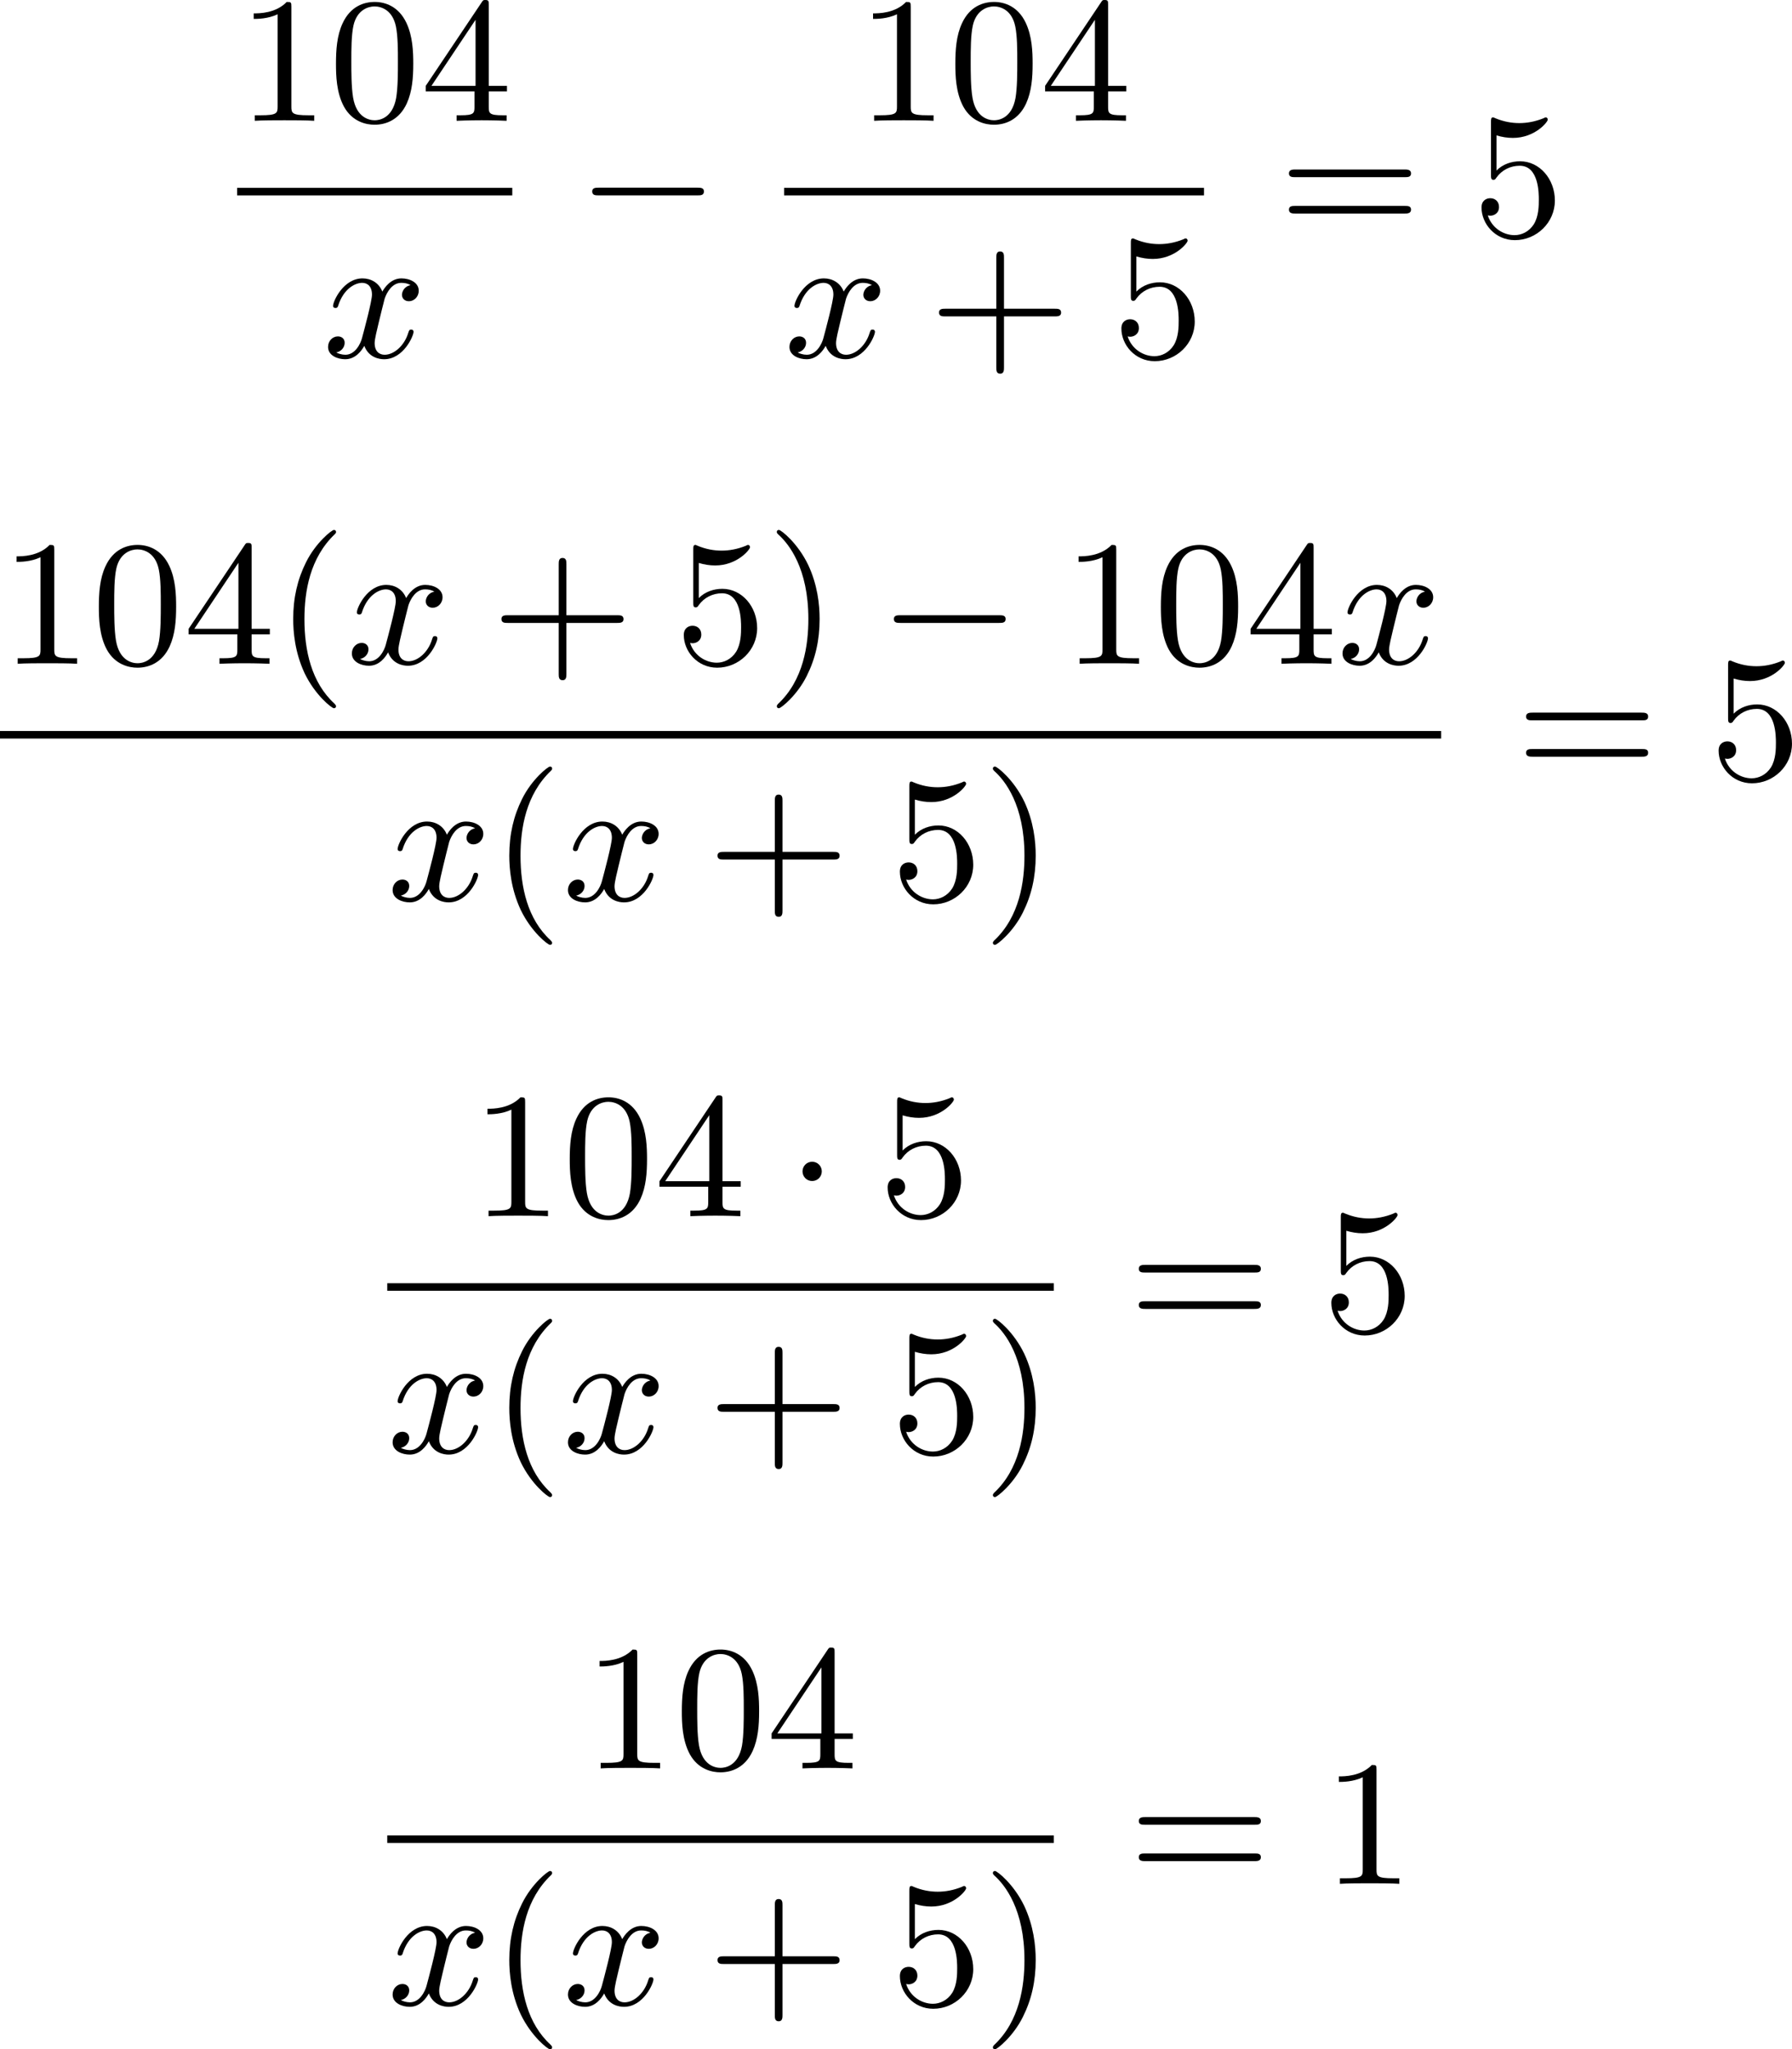 <?xml version='1.0' encoding='UTF-8'?>
<!-- This file was generated by dvisvgm 2.13.3 -->
<svg version='1.1' xmlns='http://www.w3.org/2000/svg' xmlns:xlink='http://www.w3.org/1999/xlink' width='180.04pt' height='205.923pt' viewBox='239.478 859.408 180.04 205.923'>
<defs>
<path id='g0-0' d='M6.052-2.053C6.214-2.053 6.384-2.053 6.384-2.251C6.384-2.439 6.205-2.439 6.052-2.439H1.103C.95-2.439 .771-2.439 .771-2.251C.771-2.053 .941-2.053 1.103-2.053H6.052Z'/>
<path id='g0-1' d='M1.757-2.251C1.757-2.511 1.551-2.735 1.273-2.735S.789-2.511 .789-2.251S.995-1.766 1.273-1.766S1.757-1.991 1.757-2.251Z'/>
<path id='g1-120' d='M4.411-3.622C4.08-3.56 3.981-3.273 3.981-3.138C3.981-2.968 4.107-2.815 4.331-2.815C4.582-2.815 4.824-3.031 4.824-3.344C4.824-3.757 4.376-3.963 3.954-3.963C3.416-3.963 3.102-3.488 2.995-3.3C2.824-3.739 2.43-3.963 2-3.963C1.04-3.963 .52-2.815 .52-2.582C.52-2.502 .583-2.475 .646-2.475C.726-2.475 .753-2.52 .771-2.573C1.049-3.461 1.641-3.739 1.982-3.739C2.242-3.739 2.475-3.569 2.475-3.147C2.475-2.824 2.089-1.39 1.973-.959C1.901-.681 1.632-.126 1.139-.126C.959-.126 .771-.188 .681-.242C.924-.287 1.103-.493 1.103-.726C1.103-.95 .933-1.049 .762-1.049C.502-1.049 .269-.825 .269-.52C.269-.081 .753 .099 1.13 .099C1.65 .099 1.955-.332 2.089-.574C2.313 .018 2.842 .099 3.084 .099C4.053 .099 4.564-1.067 4.564-1.282C4.564-1.327 4.537-1.39 4.447-1.39C4.349-1.39 4.34-1.354 4.295-1.219C4.098-.574 3.578-.126 3.111-.126C2.851-.126 2.609-.287 2.609-.717C2.609-.915 2.735-1.408 2.815-1.748C2.851-1.91 3.093-2.878 3.111-2.941C3.219-3.264 3.488-3.739 3.945-3.739C4.107-3.739 4.277-3.712 4.411-3.622Z'/>
<path id='g4-40' d='M3.058 2.134C3.058 2.089 3.031 2.062 2.977 2C1.82 .941 1.47-.672 1.47-2.242C1.47-3.631 1.739-5.317 3.004-6.519C3.04-6.554 3.058-6.581 3.058-6.626C3.058-6.689 3.013-6.725 2.95-6.725C2.842-6.725 2.035-6.079 1.551-5.102C1.121-4.241 .906-3.318 .906-2.251C.906-1.605 .986-.583 1.479 .475C2.008 1.578 2.842 2.233 2.95 2.233C3.013 2.233 3.058 2.197 3.058 2.134Z'/>
<path id='g4-41' d='M2.672-2.251C2.672-2.986 2.564-3.972 2.098-4.967C1.569-6.07 .735-6.725 .628-6.725C.538-6.725 .52-6.653 .52-6.626C.52-6.581 .538-6.554 .601-6.492C1.121-6.025 2.107-4.806 2.107-2.251C2.107-.968 1.874 .816 .574 2.026C.556 2.053 .52 2.089 .52 2.134C.52 2.161 .538 2.233 .628 2.233C.735 2.233 1.542 1.587 2.026 .61C2.457-.251 2.672-1.175 2.672-2.251Z'/>
<path id='g4-43' d='M6.33-2.053C6.456-2.053 6.644-2.053 6.644-2.242C6.644-2.439 6.474-2.439 6.33-2.439H3.775V-5.003C3.775-5.147 3.775-5.317 3.578-5.317C3.389-5.317 3.389-5.129 3.389-5.003V-2.439H.825C.699-2.439 .511-2.439 .511-2.251C.511-2.053 .681-2.053 .825-2.053H3.389V.511C3.389 .655 3.389 .825 3.587 .825C3.775 .825 3.775 .637 3.775 .511V-2.053H6.33Z'/>
<path id='g4-48' d='M4.241-2.869C4.241-3.47 4.214-4.241 3.9-4.914C3.506-5.756 2.824-5.972 2.304-5.972C1.766-5.972 1.085-5.756 .69-4.896C.403-4.277 .359-3.551 .359-2.869C.359-2.286 .377-1.417 .762-.708C1.184 .054 1.883 .197 2.295 .197C2.878 .197 3.542-.054 3.918-.879C4.187-1.479 4.241-2.152 4.241-2.869ZM2.304-.027C2.035-.027 1.39-.152 1.219-1.166C1.13-1.695 1.13-2.466 1.13-2.977C1.13-3.587 1.13-4.295 1.237-4.788C1.417-5.586 1.991-5.747 2.295-5.747C2.636-5.747 3.201-5.568 3.371-4.734C3.47-4.241 3.47-3.542 3.47-2.977C3.47-2.421 3.47-1.668 3.38-1.139C3.192-.117 2.529-.027 2.304-.027Z'/>
<path id='g4-49' d='M2.726-5.73C2.726-5.954 2.717-5.972 2.493-5.972C1.937-5.398 1.112-5.398 .834-5.398V-5.12C1.004-5.12 1.551-5.12 2.035-5.353V-.717C2.035-.386 2.008-.278 1.175-.278H.888V0C1.21-.027 2.008-.027 2.376-.027S3.551-.027 3.873 0V-.278H3.587C2.753-.278 2.726-.386 2.726-.717V-5.73Z'/>
<path id='g4-52' d='M.26-1.757V-1.479H2.708V-.708C2.708-.377 2.681-.278 2.008-.278H1.811V0C2.376-.027 3.004-.027 3.067-.027C3.111-.027 3.757-.027 4.322 0V-.278H4.125C3.452-.278 3.425-.377 3.425-.708V-1.479H4.34V-1.757H3.425V-5.828C3.425-6.007 3.425-6.07 3.255-6.07C3.147-6.07 3.138-6.061 3.058-5.936L.26-1.757ZM.547-1.757L2.762-5.075V-1.757H.547Z'/>
<path id='g4-53' d='M.933-3.093C.933-2.932 .933-2.833 1.058-2.833C1.13-2.833 1.157-2.869 1.21-2.95C1.479-3.327 1.91-3.542 2.376-3.542C3.335-3.542 3.335-2.161 3.335-1.838C3.335-1.56 3.335-1.004 3.084-.601C2.842-.224 2.466-.054 2.116-.054C1.587-.054 .986-.386 .771-1.049C.78-1.049 .834-1.031 .897-1.031C1.076-1.031 1.336-1.148 1.336-1.47C1.336-1.748 1.139-1.91 .897-1.91C.708-1.91 .457-1.802 .457-1.444C.457-.628 1.139 .197 2.134 .197C3.219 .197 4.142-.681 4.142-1.793C4.142-2.878 3.371-3.766 2.394-3.766C1.964-3.766 1.524-3.622 1.21-3.3V-5.066C1.479-4.985 1.757-4.94 2.035-4.94C3.138-4.94 3.784-5.738 3.784-5.855C3.784-5.936 3.73-5.972 3.685-5.972C3.667-5.972 3.649-5.972 3.569-5.927C3.147-5.756 2.735-5.685 2.358-5.685C1.973-5.685 1.569-5.756 1.157-5.927C1.067-5.972 1.049-5.972 1.04-5.972C.933-5.972 .933-5.882 .933-5.73V-3.093Z'/>
<path id='g4-61' d='M6.348-2.968C6.474-2.968 6.644-2.968 6.644-3.156C6.644-3.353 6.447-3.353 6.312-3.353H.843C.708-3.353 .511-3.353 .511-3.156C.511-2.968 .69-2.968 .807-2.968H6.348ZM6.312-1.139C6.447-1.139 6.644-1.139 6.644-1.336C6.644-1.524 6.474-1.524 6.348-1.524H.807C.69-1.524 .511-1.524 .511-1.336C.511-1.139 .708-1.139 .843-1.139H6.312Z'/>
</defs>
<g id='page5' transform='matrix(2 0 0 2 0 0)'>
<use x='131.65' y='435.774' xlink:href='#g4-49'/>
<use x='136.258' y='435.774' xlink:href='#g4-48'/>
<use x='140.866' y='435.774' xlink:href='#g4-52'/>
<rect x='131.65' y='439.142' height='.379' width='13.823'/>
<use x='135.95' y='447.654' xlink:href='#g1-120'/>
<use x='148.717' y='441.573' xlink:href='#g0-0'/>
<use x='162.763' y='435.774' xlink:href='#g4-49'/>
<use x='167.371' y='435.774' xlink:href='#g4-48'/>
<use x='171.979' y='435.774' xlink:href='#g4-52'/>
<rect x='159.128' y='439.142' height='.379' width='21.094'/>
<use x='159.128' y='447.654' xlink:href='#g1-120'/>
<use x='166.399' y='447.654' xlink:href='#g4-43'/>
<use x='175.614' y='447.654' xlink:href='#g4-53'/>
<use x='183.977' y='441.573' xlink:href='#g4-61'/>
<use x='193.705' y='441.573' xlink:href='#g4-53'/>
<use x='119.739' y='463.054' xlink:href='#g4-49'/>
<use x='124.346' y='463.054' xlink:href='#g4-48'/>
<use x='128.954' y='463.054' xlink:href='#g4-52'/>
<use x='133.562' y='463.054' xlink:href='#g4-40'/>
<use x='137.146' y='463.054' xlink:href='#g1-120'/>
<use x='144.417' y='463.054' xlink:href='#g4-43'/>
<use x='153.632' y='463.054' xlink:href='#g4-53'/>
<use x='158.24' y='463.054' xlink:href='#g4-41'/>
<use x='163.872' y='463.054' xlink:href='#g0-0'/>
<use x='173.087' y='463.054' xlink:href='#g4-49'/>
<use x='177.695' y='463.054' xlink:href='#g4-48'/>
<use x='182.302' y='463.054' xlink:href='#g4-52'/>
<use x='186.91' y='463.054' xlink:href='#g1-120'/>
<rect x='119.739' y='466.431' height='.379' width='72.395'/>
<use x='139.193' y='474.943' xlink:href='#g1-120'/>
<use x='144.417' y='474.943' xlink:href='#g4-40'/>
<use x='148.001' y='474.943' xlink:href='#g1-120'/>
<use x='155.272' y='474.943' xlink:href='#g4-43'/>
<use x='164.487' y='474.943' xlink:href='#g4-53'/>
<use x='169.095' y='474.943' xlink:href='#g4-41'/>
<use x='195.889' y='468.862' xlink:href='#g4-61'/>
<use x='205.616' y='468.862' xlink:href='#g4-53'/>
<use x='143.393' y='490.808' xlink:href='#g4-49'/>
<use x='148.001' y='490.808' xlink:href='#g4-48'/>
<use x='152.608' y='490.808' xlink:href='#g4-52'/>
<use x='159.264' y='490.808' xlink:href='#g0-1'/>
<use x='163.872' y='490.808' xlink:href='#g4-53'/>
<rect x='139.193' y='494.176' height='.379' width='33.485'/>
<use x='139.193' y='502.688' xlink:href='#g1-120'/>
<use x='144.417' y='502.688' xlink:href='#g4-40'/>
<use x='148.001' y='502.688' xlink:href='#g1-120'/>
<use x='155.272' y='502.688' xlink:href='#g4-43'/>
<use x='164.487' y='502.688' xlink:href='#g4-53'/>
<use x='169.095' y='502.688' xlink:href='#g4-41'/>
<use x='176.434' y='496.607' xlink:href='#g4-61'/>
<use x='186.161' y='496.607' xlink:href='#g4-53'/>
<use x='149.025' y='518.553' xlink:href='#g4-49'/>
<use x='153.632' y='518.553' xlink:href='#g4-48'/>
<use x='158.24' y='518.553' xlink:href='#g4-52'/>
<rect x='139.193' y='521.921' height='.379' width='33.485'/>
<use x='139.193' y='530.433' xlink:href='#g1-120'/>
<use x='144.417' y='530.433' xlink:href='#g4-40'/>
<use x='148.001' y='530.433' xlink:href='#g1-120'/>
<use x='155.272' y='530.433' xlink:href='#g4-43'/>
<use x='164.487' y='530.433' xlink:href='#g4-53'/>
<use x='169.095' y='530.433' xlink:href='#g4-41'/>
<use x='176.434' y='524.352' xlink:href='#g4-61'/>
<use x='186.161' y='524.352' xlink:href='#g4-49'/>
</g>
</svg>